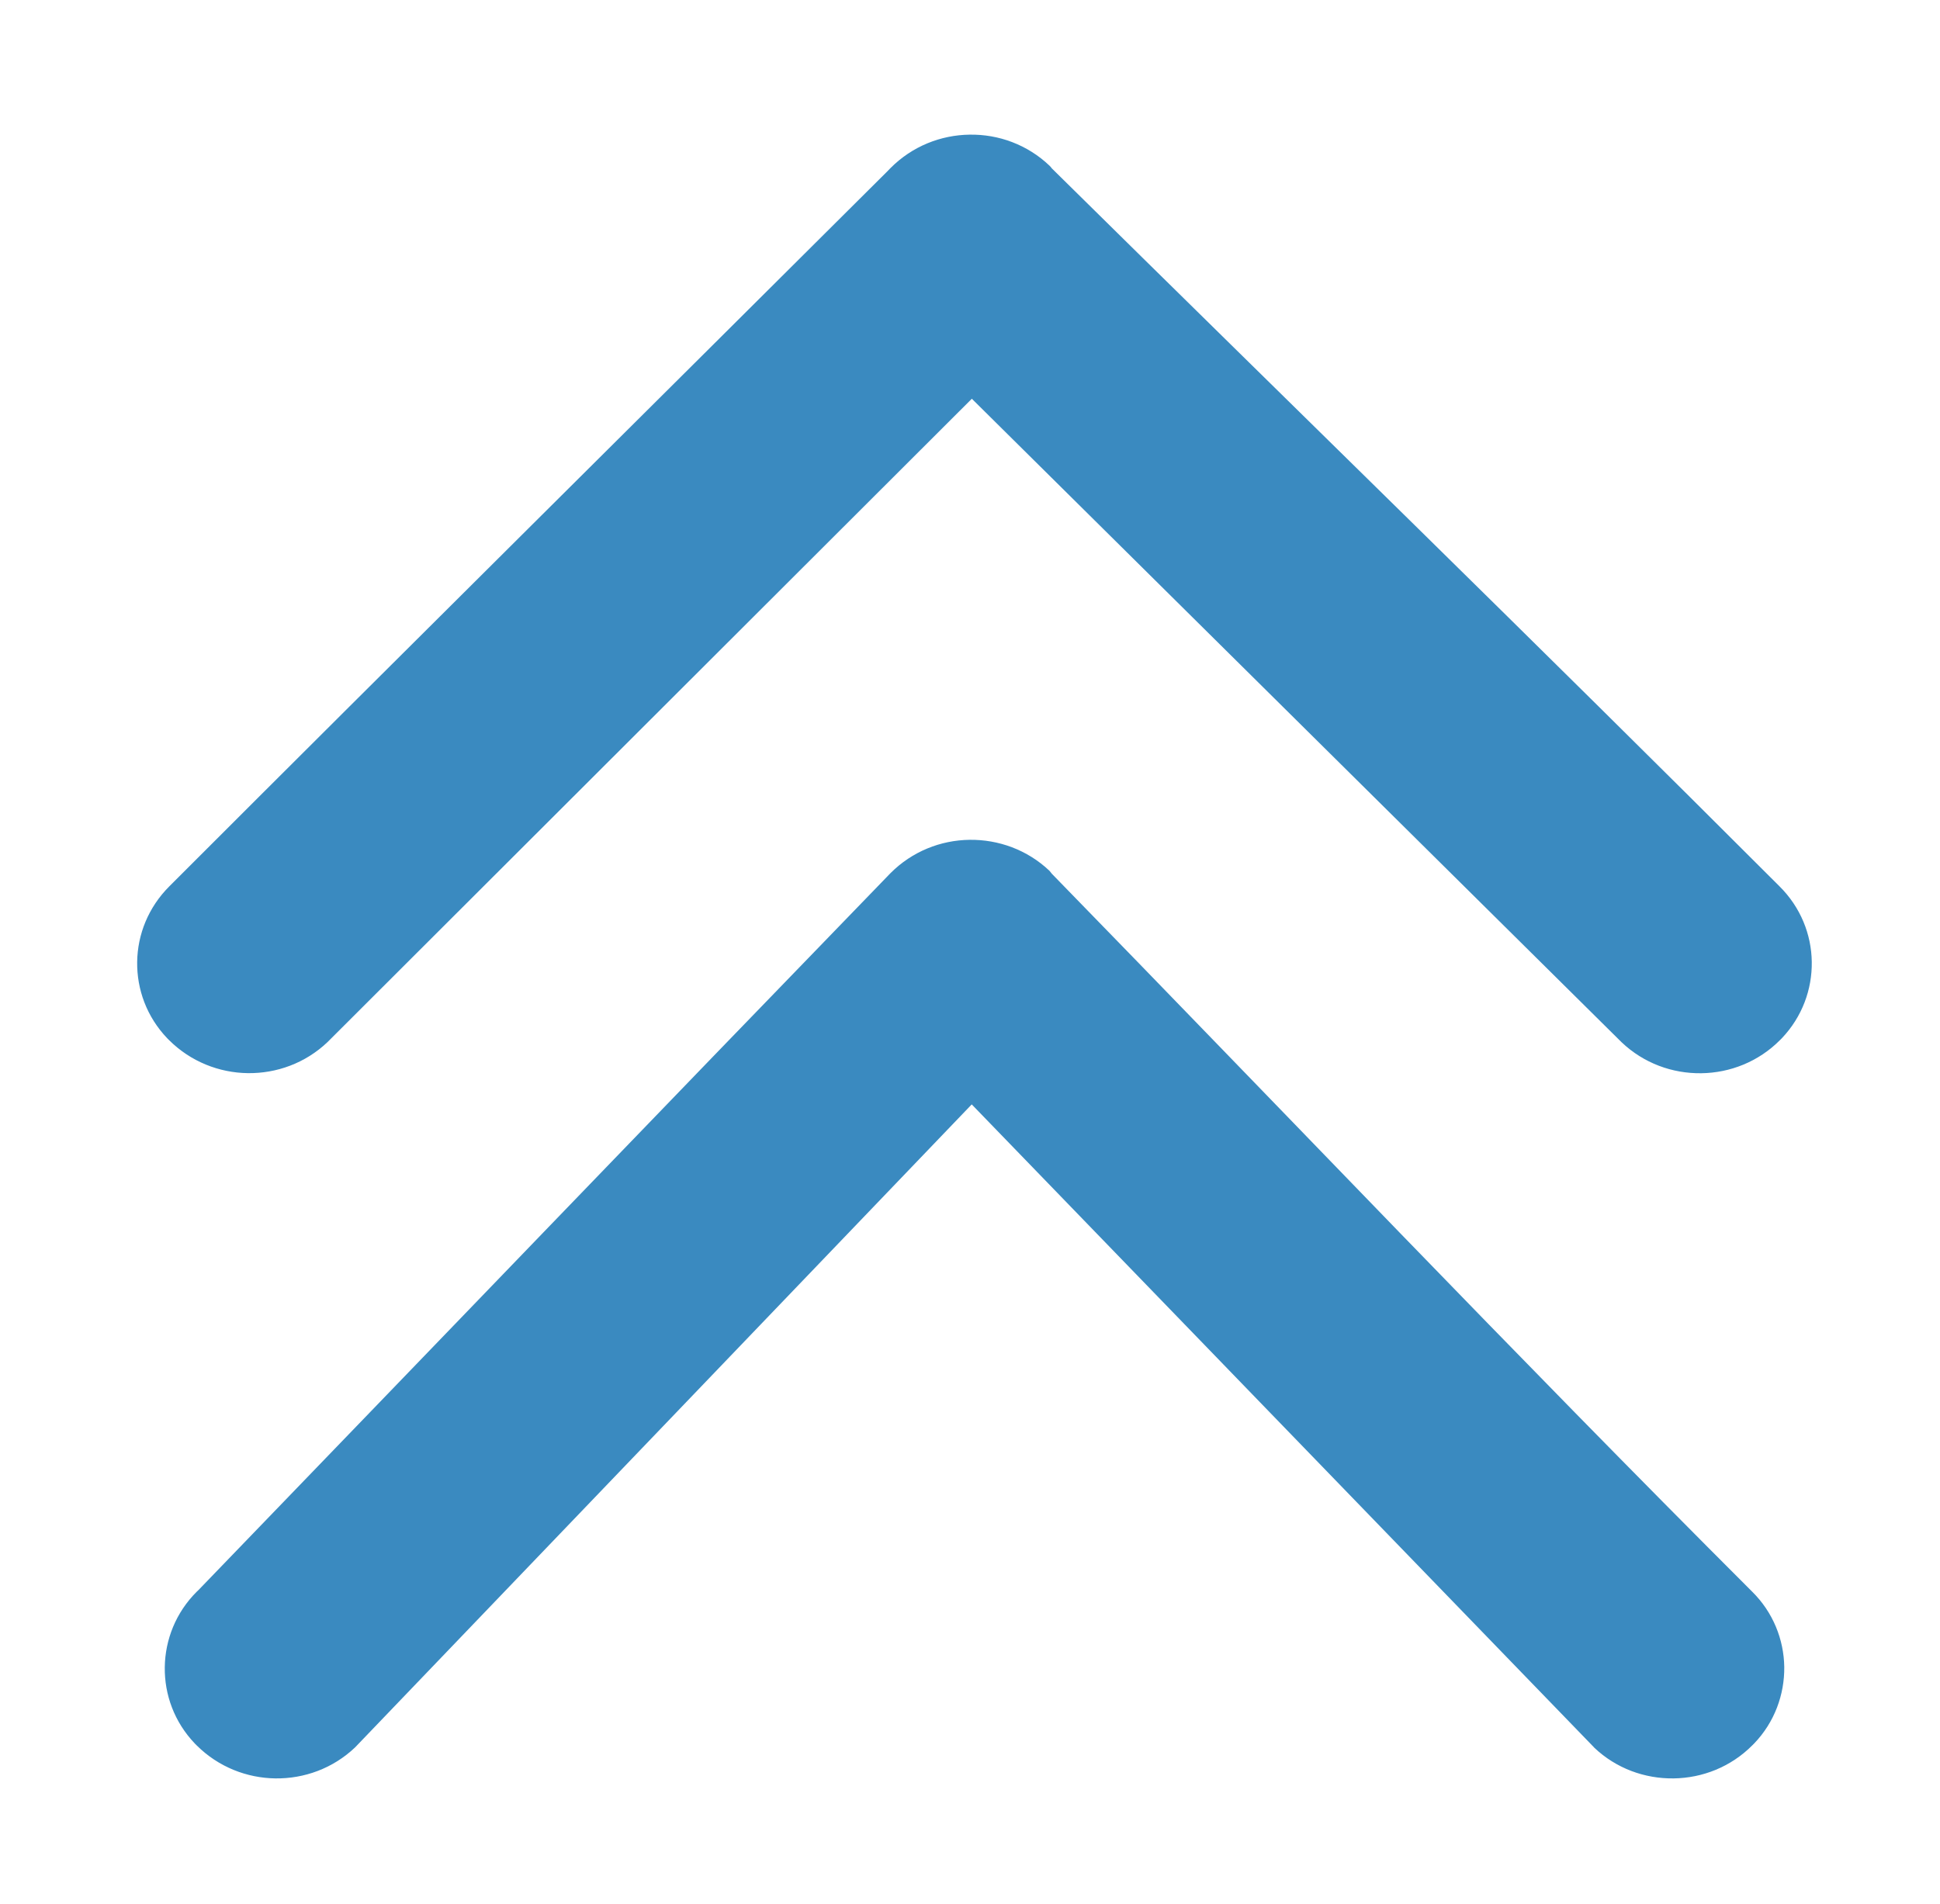 <?xml version="1.0" encoding="UTF-8"?>
<svg id="Layer_1" xmlns="http://www.w3.org/2000/svg" version="1.1" viewBox="0 0 201.68 198">
  <!-- Generator: Adobe Illustrator 29.5.1, SVG Export Plug-In . SVG Version: 2.1.0 Build 141)  -->
  <defs>
    <style>
      .st0 {
        fill: #3a8ac0;
      }
    </style>
  </defs>
  <path class="st0" d="M168.57,108.36c2.31,2.2,5.3,3.27,8.29,3.23s5.95-1.19,8.2-3.46l.17-.17c2.13-2.24,3.16-5.1,3.12-7.95-.04-2.85-1.16-5.68-3.36-7.86-25.01-25.02-50.44-49.77-75.64-74.64-.07-.1-.14-.18-.23-.27-2.31-2.21-5.33-3.29-8.32-3.24-2.99.04-5.96,1.2-8.22,3.47l-.37.38c-24.87,24.78-49.8,49.49-74.61,74.31-2.18,2.18-3.3,5-3.34,7.85s.99,5.71,3.13,7.95l.21.21c2.24,2.22,5.19,3.37,8.16,3.41,2.98.04,5.98-1.03,8.29-3.23L101.03,41.46l67.54,66.9h0ZM165.73,181.71c2.3,2.18,5.28,3.24,8.26,3.2,2.99-.04,5.95-1.19,8.2-3.46l.17-.17c2.13-2.22,3.16-5.1,3.13-7.95-.04-2.85-1.16-5.7-3.36-7.86-24.5-24.48-48.58-49.8-72.78-74.62-.07-.1-.16-.2-.24-.3-2.31-2.2-5.33-3.27-8.32-3.23-2.99.04-5.96,1.2-8.22,3.47-24.02,24.79-47.95,49.69-71.93,74.53l-.18.17c-2.18,2.17-3.29,5-3.33,7.85s.99,5.71,3.13,7.95l.21.21c2.24,2.22,5.19,3.37,8.16,3.41,2.98.04,5.98-1.03,8.29-3.23l64.1-66.85,64.71,66.87h0Z"/>
</svg>